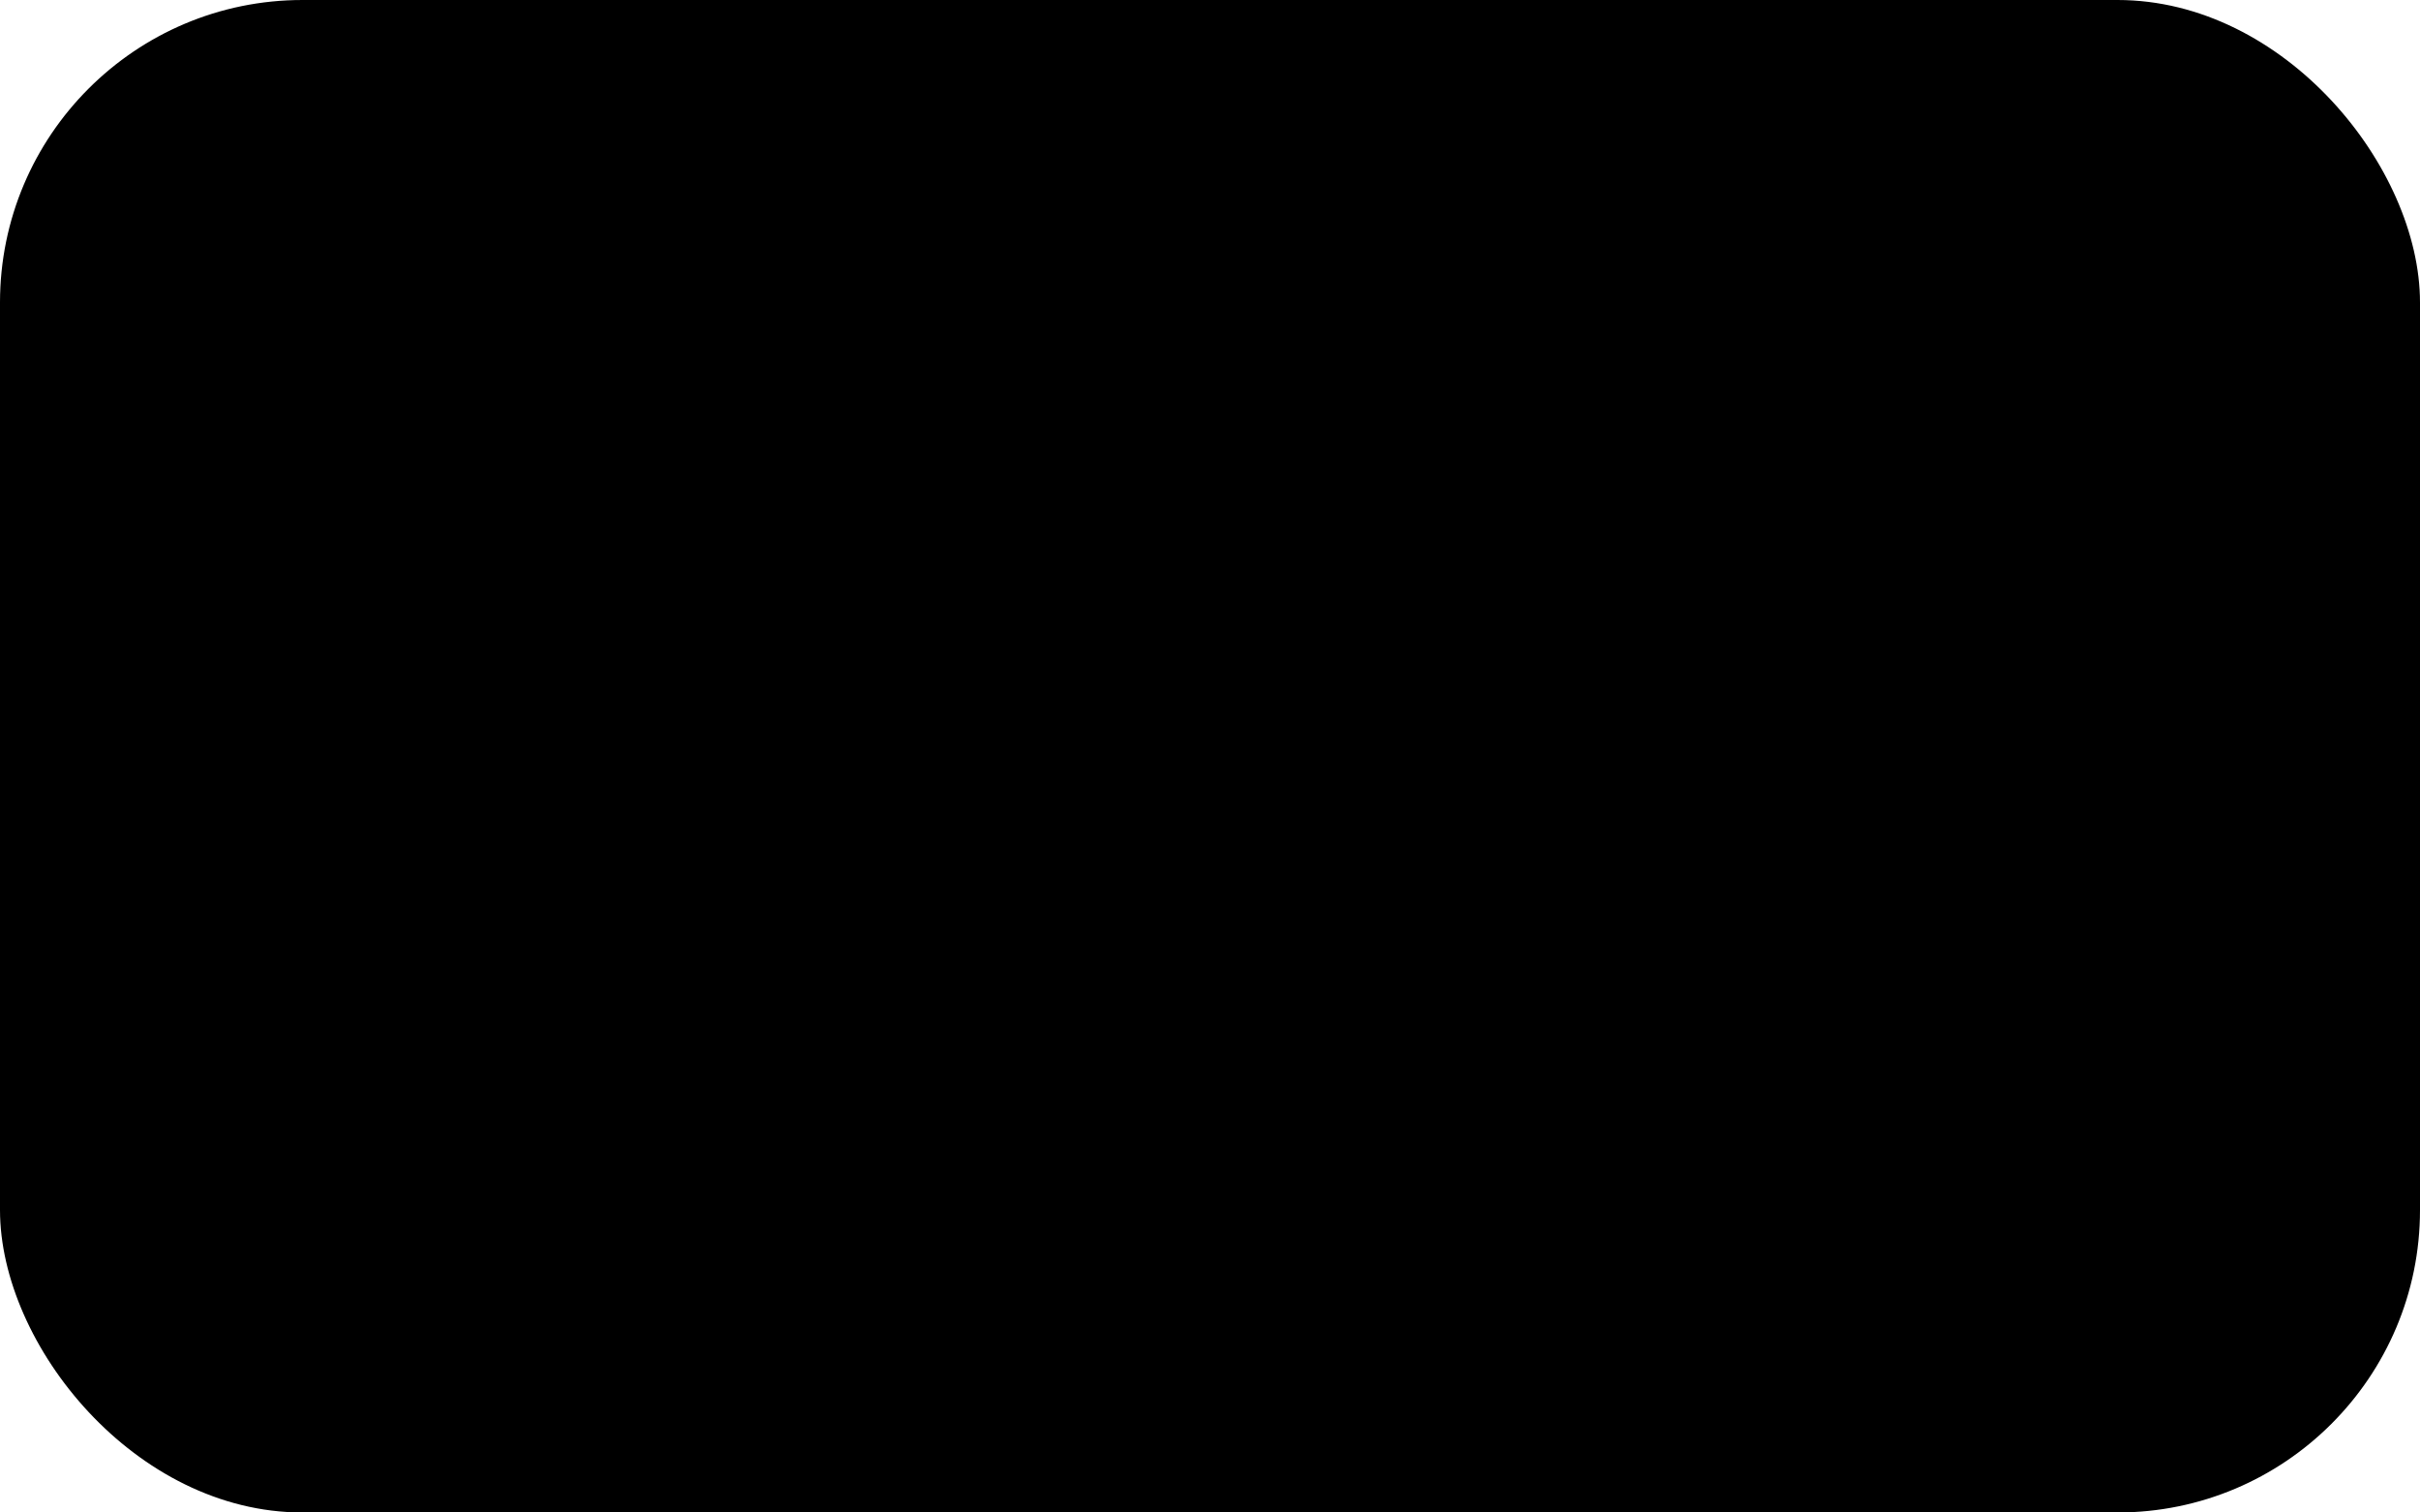 <?xml version="1.0" encoding="UTF-8"?> <svg xmlns="http://www.w3.org/2000/svg" width="64" height="40" viewBox="0 0 64 40" fill="none"><rect width="64" height="40" rx="8" fill="url(#paint0_linear_201_5777)" style=""></rect><path d="M45.759 18.998C46.081 19.32 46.081 19.842 45.759 20.164L45.177 20.746C45.176 20.747 45.175 20.747 45.174 20.746C45.173 20.745 45.172 20.745 45.171 20.746L36.996 28.922C36.674 29.244 36.152 29.244 35.83 28.922C35.508 28.6 35.508 28.078 35.83 27.756L41.062 22.524C41.849 21.736 41.291 20.39 40.178 20.39H18.809C18.362 20.39 18 20.028 18 19.581C18 19.135 18.362 18.773 18.809 18.773H40.183C41.297 18.773 41.855 17.426 41.067 16.639L35.836 11.408C35.513 11.086 35.513 10.563 35.836 10.241C36.158 9.919 36.68 9.919 37.002 10.241L45.759 18.998Z" fill="#1F2429" style="fill:#1F2429;fill:color(display-p3 0.122 0.141 0.161);fill-opacity:1;"></path><defs><linearGradient id="paint0_linear_201_5777" x1="32" y1="0" x2="32" y2="40" gradientUnits="userSpaceOnUse"><stop stop-color="#F8FAFC" style="stop-color:#F8FAFC;stop-color:color(display-p3 0.974 0.982 0.986);stop-opacity:1;"></stop><stop offset="1" stop-color="#F2F5F7" style="stop-color:#F2F5F7;stop-color:color(display-p3 0.949 0.961 0.969);stop-opacity:1;"></stop></linearGradient></defs></svg> 